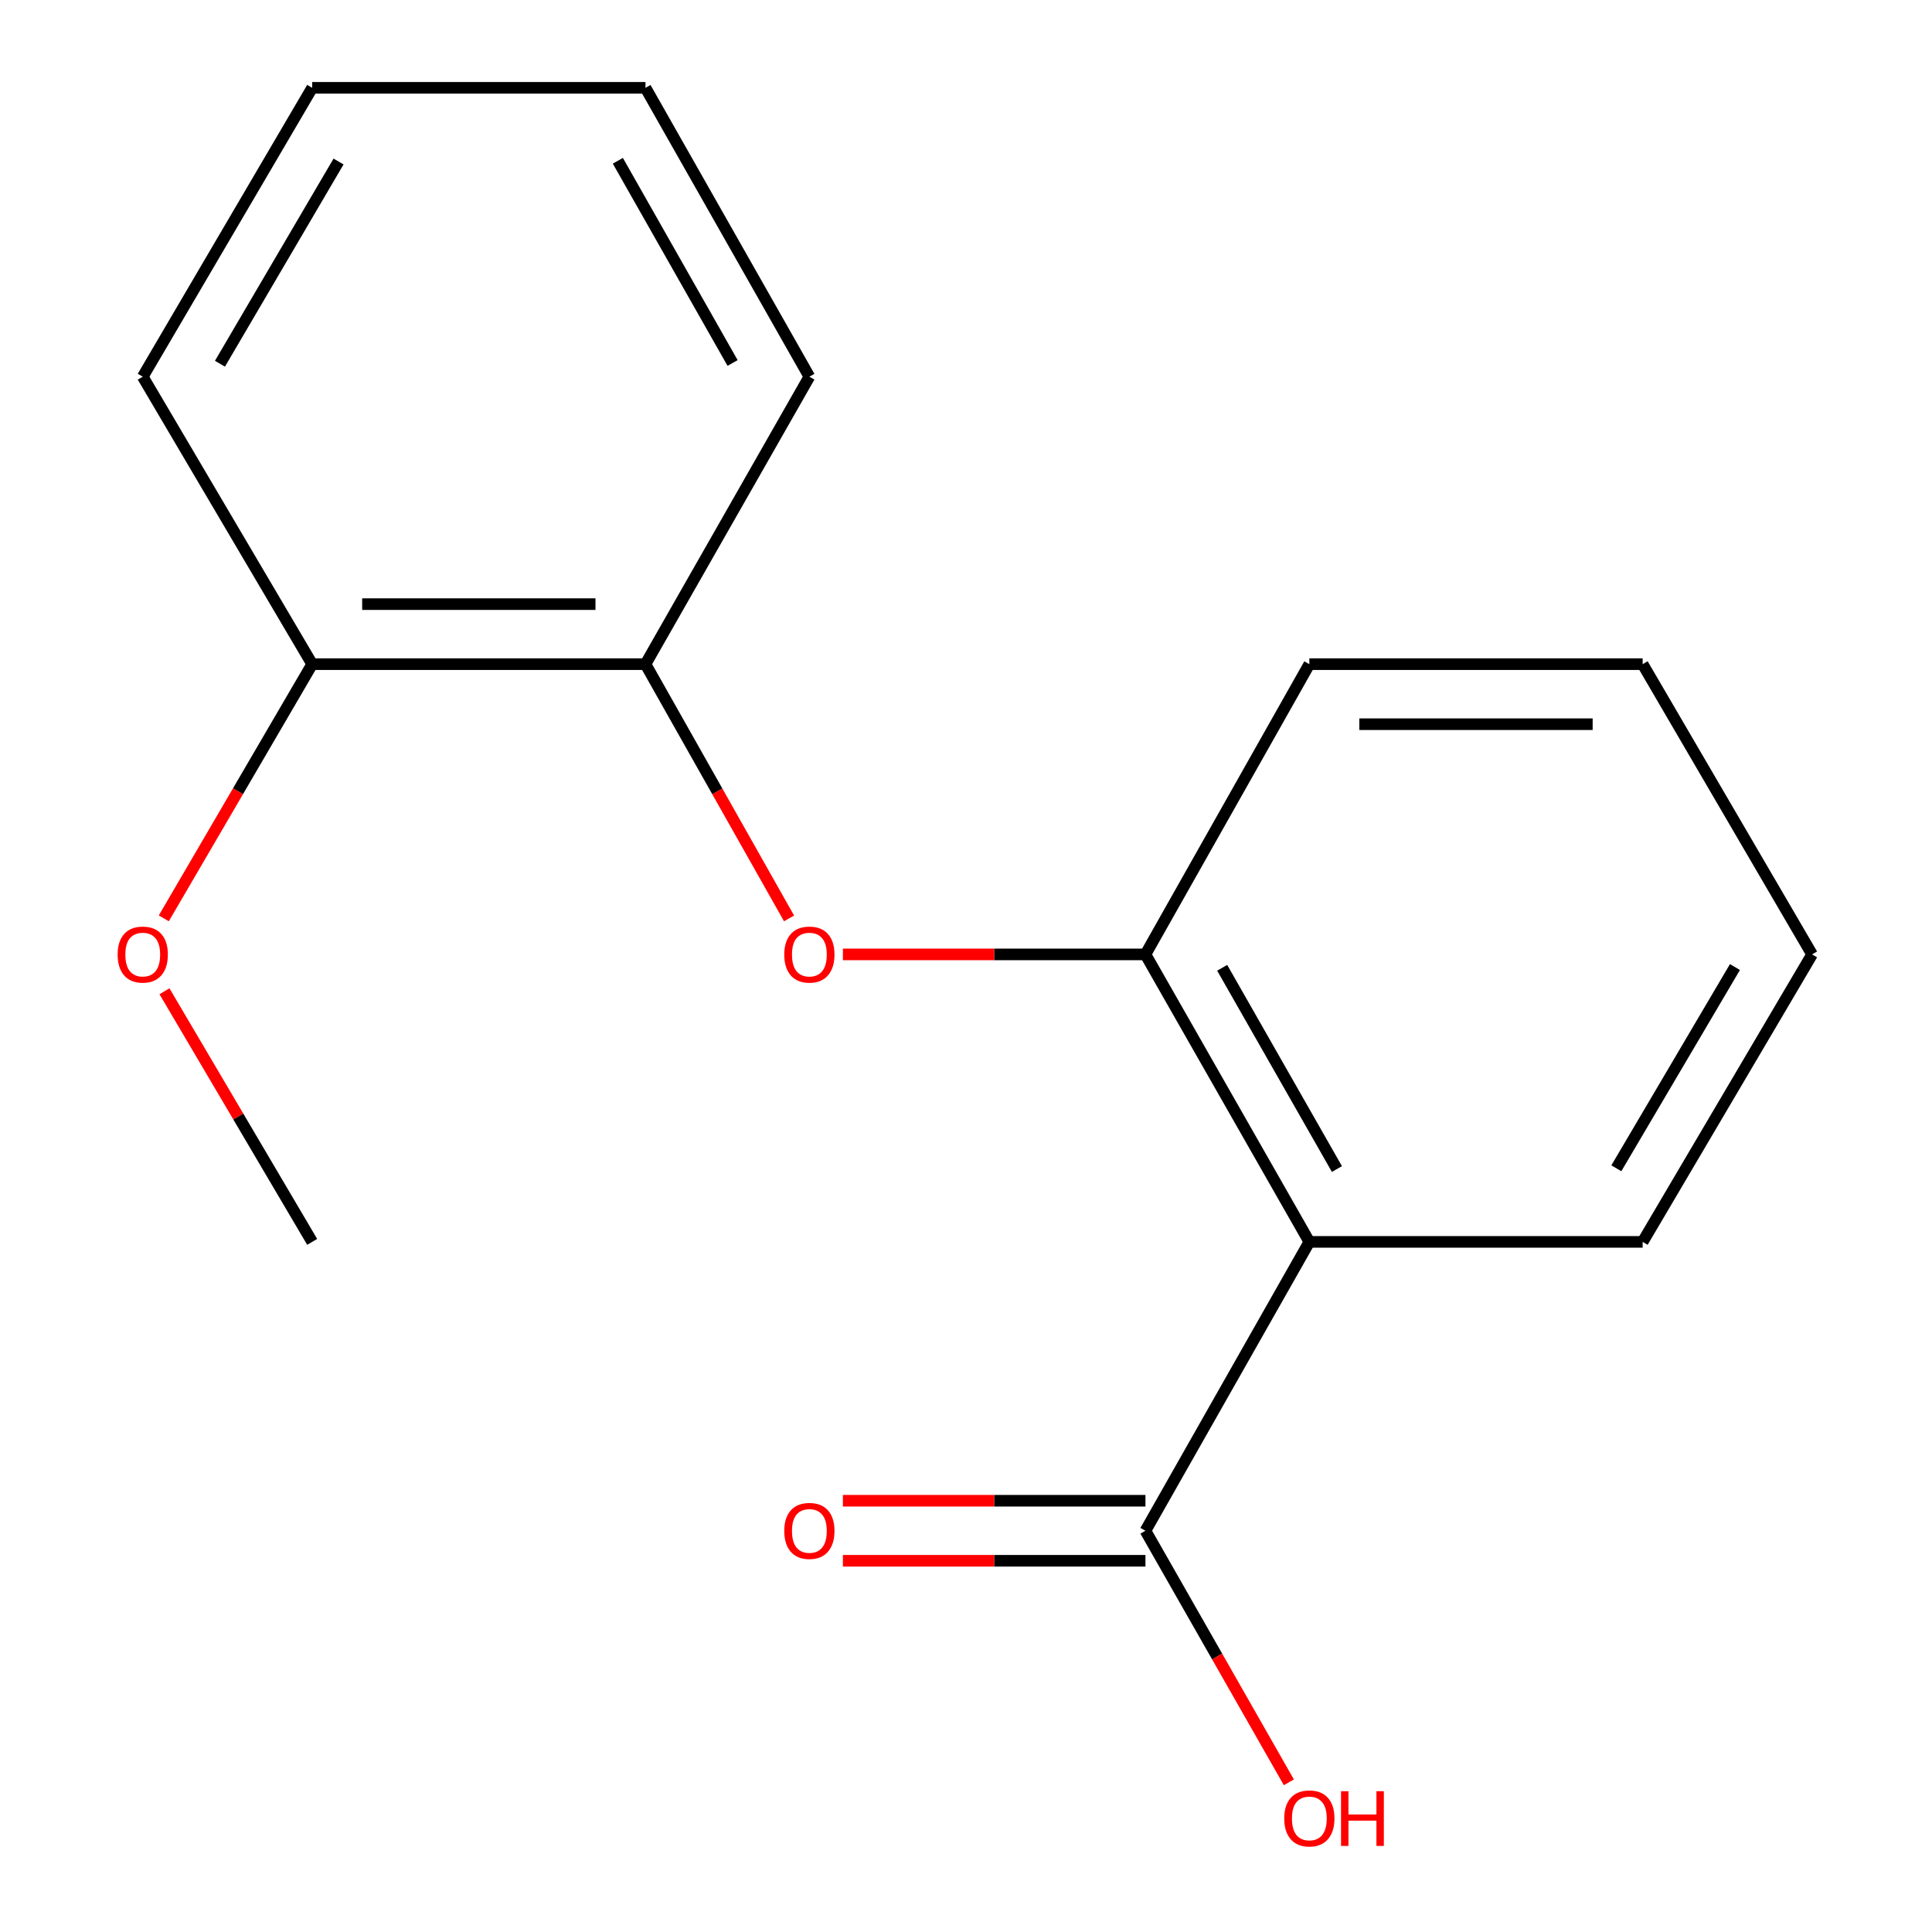 <?xml version='1.0' encoding='iso-8859-1'?>
<svg version='1.1' baseProfile='full'
              xmlns='http://www.w3.org/2000/svg'
                      xmlns:rdkit='http://www.rdkit.org/xml'
                      xmlns:xlink='http://www.w3.org/1999/xlink'
                  xml:space='preserve'
width='1000px' height='1000px' viewBox='0 0 1000 1000'>
<!-- END OF HEADER -->
<rect style='opacity:1.0;fill:#FFFFFF;stroke:none' width='1000' height='1000' x='0' y='0'> </rect>
<path class='bond-0' d='M 677.716,642.796 L 592.882,494' style='fill:none;fill-rule:evenodd;stroke:#000000;stroke-width:6px;stroke-linecap:butt;stroke-linejoin:miter;stroke-opacity:1' />
<path class='bond-0' d='M 691.987,605.086 L 632.603,500.929' style='fill:none;fill-rule:evenodd;stroke:#000000;stroke-width:6px;stroke-linecap:butt;stroke-linejoin:miter;stroke-opacity:1' />
<path class='bond-1' d='M 677.716,642.796 L 592.882,792.317' style='fill:none;fill-rule:evenodd;stroke:#000000;stroke-width:6px;stroke-linecap:butt;stroke-linejoin:miter;stroke-opacity:1' />
<path class='bond-7' d='M 677.716,642.796 L 850.232,642.796' style='fill:none;fill-rule:evenodd;stroke:#000000;stroke-width:6px;stroke-linecap:butt;stroke-linejoin:miter;stroke-opacity:1' />
<path class='bond-2' d='M 592.882,494 L 514.582,494' style='fill:none;fill-rule:evenodd;stroke:#000000;stroke-width:6px;stroke-linecap:butt;stroke-linejoin:miter;stroke-opacity:1' />
<path class='bond-2' d='M 514.582,494 L 436.282,494' style='fill:none;fill-rule:evenodd;stroke:#FF0000;stroke-width:6px;stroke-linecap:butt;stroke-linejoin:miter;stroke-opacity:1' />
<path class='bond-9' d='M 592.882,494 L 677.716,343.771' style='fill:none;fill-rule:evenodd;stroke:#000000;stroke-width:6px;stroke-linecap:butt;stroke-linejoin:miter;stroke-opacity:1' />
<path class='bond-4' d='M 592.882,776.78 L 514.582,776.78' style='fill:none;fill-rule:evenodd;stroke:#000000;stroke-width:6px;stroke-linecap:butt;stroke-linejoin:miter;stroke-opacity:1' />
<path class='bond-4' d='M 514.582,776.78 L 436.282,776.78' style='fill:none;fill-rule:evenodd;stroke:#FF0000;stroke-width:6px;stroke-linecap:butt;stroke-linejoin:miter;stroke-opacity:1' />
<path class='bond-4' d='M 592.882,807.854 L 514.582,807.854' style='fill:none;fill-rule:evenodd;stroke:#000000;stroke-width:6px;stroke-linecap:butt;stroke-linejoin:miter;stroke-opacity:1' />
<path class='bond-4' d='M 514.582,807.854 L 436.282,807.854' style='fill:none;fill-rule:evenodd;stroke:#FF0000;stroke-width:6px;stroke-linecap:butt;stroke-linejoin:miter;stroke-opacity:1' />
<path class='bond-6' d='M 592.882,792.317 L 629.997,857.422' style='fill:none;fill-rule:evenodd;stroke:#000000;stroke-width:6px;stroke-linecap:butt;stroke-linejoin:miter;stroke-opacity:1' />
<path class='bond-6' d='M 629.997,857.422 L 667.112,922.528' style='fill:none;fill-rule:evenodd;stroke:#FF0000;stroke-width:6px;stroke-linecap:butt;stroke-linejoin:miter;stroke-opacity:1' />
<path class='bond-3' d='M 408.411,475.367 L 371.255,409.569' style='fill:none;fill-rule:evenodd;stroke:#FF0000;stroke-width:6px;stroke-linecap:butt;stroke-linejoin:miter;stroke-opacity:1' />
<path class='bond-3' d='M 371.255,409.569 L 334.099,343.771' style='fill:none;fill-rule:evenodd;stroke:#000000;stroke-width:6px;stroke-linecap:butt;stroke-linejoin:miter;stroke-opacity:1' />
<path class='bond-5' d='M 334.099,343.771 L 161.583,343.771' style='fill:none;fill-rule:evenodd;stroke:#000000;stroke-width:6px;stroke-linecap:butt;stroke-linejoin:miter;stroke-opacity:1' />
<path class='bond-5' d='M 308.222,312.697 L 187.461,312.697' style='fill:none;fill-rule:evenodd;stroke:#000000;stroke-width:6px;stroke-linecap:butt;stroke-linejoin:miter;stroke-opacity:1' />
<path class='bond-10' d='M 334.099,343.771 L 418.933,194.976' style='fill:none;fill-rule:evenodd;stroke:#000000;stroke-width:6px;stroke-linecap:butt;stroke-linejoin:miter;stroke-opacity:1' />
<path class='bond-8' d='M 161.583,343.771 L 123.183,409.551' style='fill:none;fill-rule:evenodd;stroke:#000000;stroke-width:6px;stroke-linecap:butt;stroke-linejoin:miter;stroke-opacity:1' />
<path class='bond-8' d='M 123.183,409.551 L 84.782,475.331' style='fill:none;fill-rule:evenodd;stroke:#FF0000;stroke-width:6px;stroke-linecap:butt;stroke-linejoin:miter;stroke-opacity:1' />
<path class='bond-11' d='M 161.583,343.771 L 73.884,194.976' style='fill:none;fill-rule:evenodd;stroke:#000000;stroke-width:6px;stroke-linecap:butt;stroke-linejoin:miter;stroke-opacity:1' />
<path class='bond-13' d='M 850.232,642.796 L 937.932,494' style='fill:none;fill-rule:evenodd;stroke:#000000;stroke-width:6px;stroke-linecap:butt;stroke-linejoin:miter;stroke-opacity:1' />
<path class='bond-13' d='M 836.617,604.698 L 898.006,500.541' style='fill:none;fill-rule:evenodd;stroke:#000000;stroke-width:6px;stroke-linecap:butt;stroke-linejoin:miter;stroke-opacity:1' />
<path class='bond-12' d='M 85.128,513.078 L 123.356,577.937' style='fill:none;fill-rule:evenodd;stroke:#FF0000;stroke-width:6px;stroke-linecap:butt;stroke-linejoin:miter;stroke-opacity:1' />
<path class='bond-12' d='M 123.356,577.937 L 161.583,642.796' style='fill:none;fill-rule:evenodd;stroke:#000000;stroke-width:6px;stroke-linecap:butt;stroke-linejoin:miter;stroke-opacity:1' />
<path class='bond-17' d='M 677.716,343.771 L 850.232,343.771' style='fill:none;fill-rule:evenodd;stroke:#000000;stroke-width:6px;stroke-linecap:butt;stroke-linejoin:miter;stroke-opacity:1' />
<path class='bond-17' d='M 703.594,374.846 L 824.355,374.846' style='fill:none;fill-rule:evenodd;stroke:#000000;stroke-width:6px;stroke-linecap:butt;stroke-linejoin:miter;stroke-opacity:1' />
<path class='bond-15' d='M 418.933,194.976 L 334.099,45.455' style='fill:none;fill-rule:evenodd;stroke:#000000;stroke-width:6px;stroke-linecap:butt;stroke-linejoin:miter;stroke-opacity:1' />
<path class='bond-15' d='M 379.181,187.882 L 319.797,83.217' style='fill:none;fill-rule:evenodd;stroke:#000000;stroke-width:6px;stroke-linecap:butt;stroke-linejoin:miter;stroke-opacity:1' />
<path class='bond-18' d='M 73.884,194.976 L 161.583,45.455' style='fill:none;fill-rule:evenodd;stroke:#000000;stroke-width:6px;stroke-linecap:butt;stroke-linejoin:miter;stroke-opacity:1' />
<path class='bond-18' d='M 113.843,188.269 L 175.232,83.604' style='fill:none;fill-rule:evenodd;stroke:#000000;stroke-width:6px;stroke-linecap:butt;stroke-linejoin:miter;stroke-opacity:1' />
<path class='bond-14' d='M 937.932,494 L 850.232,343.771' style='fill:none;fill-rule:evenodd;stroke:#000000;stroke-width:6px;stroke-linecap:butt;stroke-linejoin:miter;stroke-opacity:1' />
<path class='bond-16' d='M 334.099,45.455 L 161.583,45.455' style='fill:none;fill-rule:evenodd;stroke:#000000;stroke-width:6px;stroke-linecap:butt;stroke-linejoin:miter;stroke-opacity:1' />
<path  class='atom-3' d='M 405.933 494.08
Q 405.933 487.28, 409.293 483.48
Q 412.653 479.68, 418.933 479.68
Q 425.213 479.68, 428.573 483.48
Q 431.933 487.28, 431.933 494.08
Q 431.933 500.96, 428.533 504.88
Q 425.133 508.76, 418.933 508.76
Q 412.693 508.76, 409.293 504.88
Q 405.933 501, 405.933 494.08
M 418.933 505.56
Q 423.253 505.56, 425.573 502.68
Q 427.933 499.76, 427.933 494.08
Q 427.933 488.52, 425.573 485.72
Q 423.253 482.88, 418.933 482.88
Q 414.613 482.88, 412.253 485.68
Q 409.933 488.48, 409.933 494.08
Q 409.933 499.8, 412.253 502.68
Q 414.613 505.56, 418.933 505.56
' fill='#FF0000'/>
<path  class='atom-5' d='M 405.933 792.397
Q 405.933 785.597, 409.293 781.797
Q 412.653 777.997, 418.933 777.997
Q 425.213 777.997, 428.573 781.797
Q 431.933 785.597, 431.933 792.397
Q 431.933 799.277, 428.533 803.197
Q 425.133 807.077, 418.933 807.077
Q 412.693 807.077, 409.293 803.197
Q 405.933 799.317, 405.933 792.397
M 418.933 803.877
Q 423.253 803.877, 425.573 800.997
Q 427.933 798.077, 427.933 792.397
Q 427.933 786.837, 425.573 784.037
Q 423.253 781.197, 418.933 781.197
Q 414.613 781.197, 412.253 783.997
Q 409.933 786.797, 409.933 792.397
Q 409.933 798.117, 412.253 800.997
Q 414.613 803.877, 418.933 803.877
' fill='#FF0000'/>
<path  class='atom-7' d='M 664.716 941.21
Q 664.716 934.41, 668.076 930.61
Q 671.436 926.81, 677.716 926.81
Q 683.996 926.81, 687.356 930.61
Q 690.716 934.41, 690.716 941.21
Q 690.716 948.09, 687.316 952.01
Q 683.916 955.89, 677.716 955.89
Q 671.476 955.89, 668.076 952.01
Q 664.716 948.13, 664.716 941.21
M 677.716 952.69
Q 682.036 952.69, 684.356 949.81
Q 686.716 946.89, 686.716 941.21
Q 686.716 935.65, 684.356 932.85
Q 682.036 930.01, 677.716 930.01
Q 673.396 930.01, 671.036 932.81
Q 668.716 935.61, 668.716 941.21
Q 668.716 946.93, 671.036 949.81
Q 673.396 952.69, 677.716 952.69
' fill='#FF0000'/>
<path  class='atom-7' d='M 694.116 927.13
L 697.956 927.13
L 697.956 939.17
L 712.436 939.17
L 712.436 927.13
L 716.276 927.13
L 716.276 955.45
L 712.436 955.45
L 712.436 942.37
L 697.956 942.37
L 697.956 955.45
L 694.116 955.45
L 694.116 927.13
' fill='#FF0000'/>
<path  class='atom-9' d='M 60.884 494.08
Q 60.884 487.28, 64.244 483.48
Q 67.604 479.68, 73.884 479.68
Q 80.164 479.68, 83.524 483.48
Q 86.884 487.28, 86.884 494.08
Q 86.884 500.96, 83.484 504.88
Q 80.084 508.76, 73.884 508.76
Q 67.644 508.76, 64.244 504.88
Q 60.884 501, 60.884 494.08
M 73.884 505.56
Q 78.204 505.56, 80.524 502.68
Q 82.884 499.76, 82.884 494.08
Q 82.884 488.52, 80.524 485.72
Q 78.204 482.88, 73.884 482.88
Q 69.564 482.88, 67.204 485.68
Q 64.884 488.48, 64.884 494.08
Q 64.884 499.8, 67.204 502.68
Q 69.564 505.56, 73.884 505.56
' fill='#FF0000'/>
</svg>
